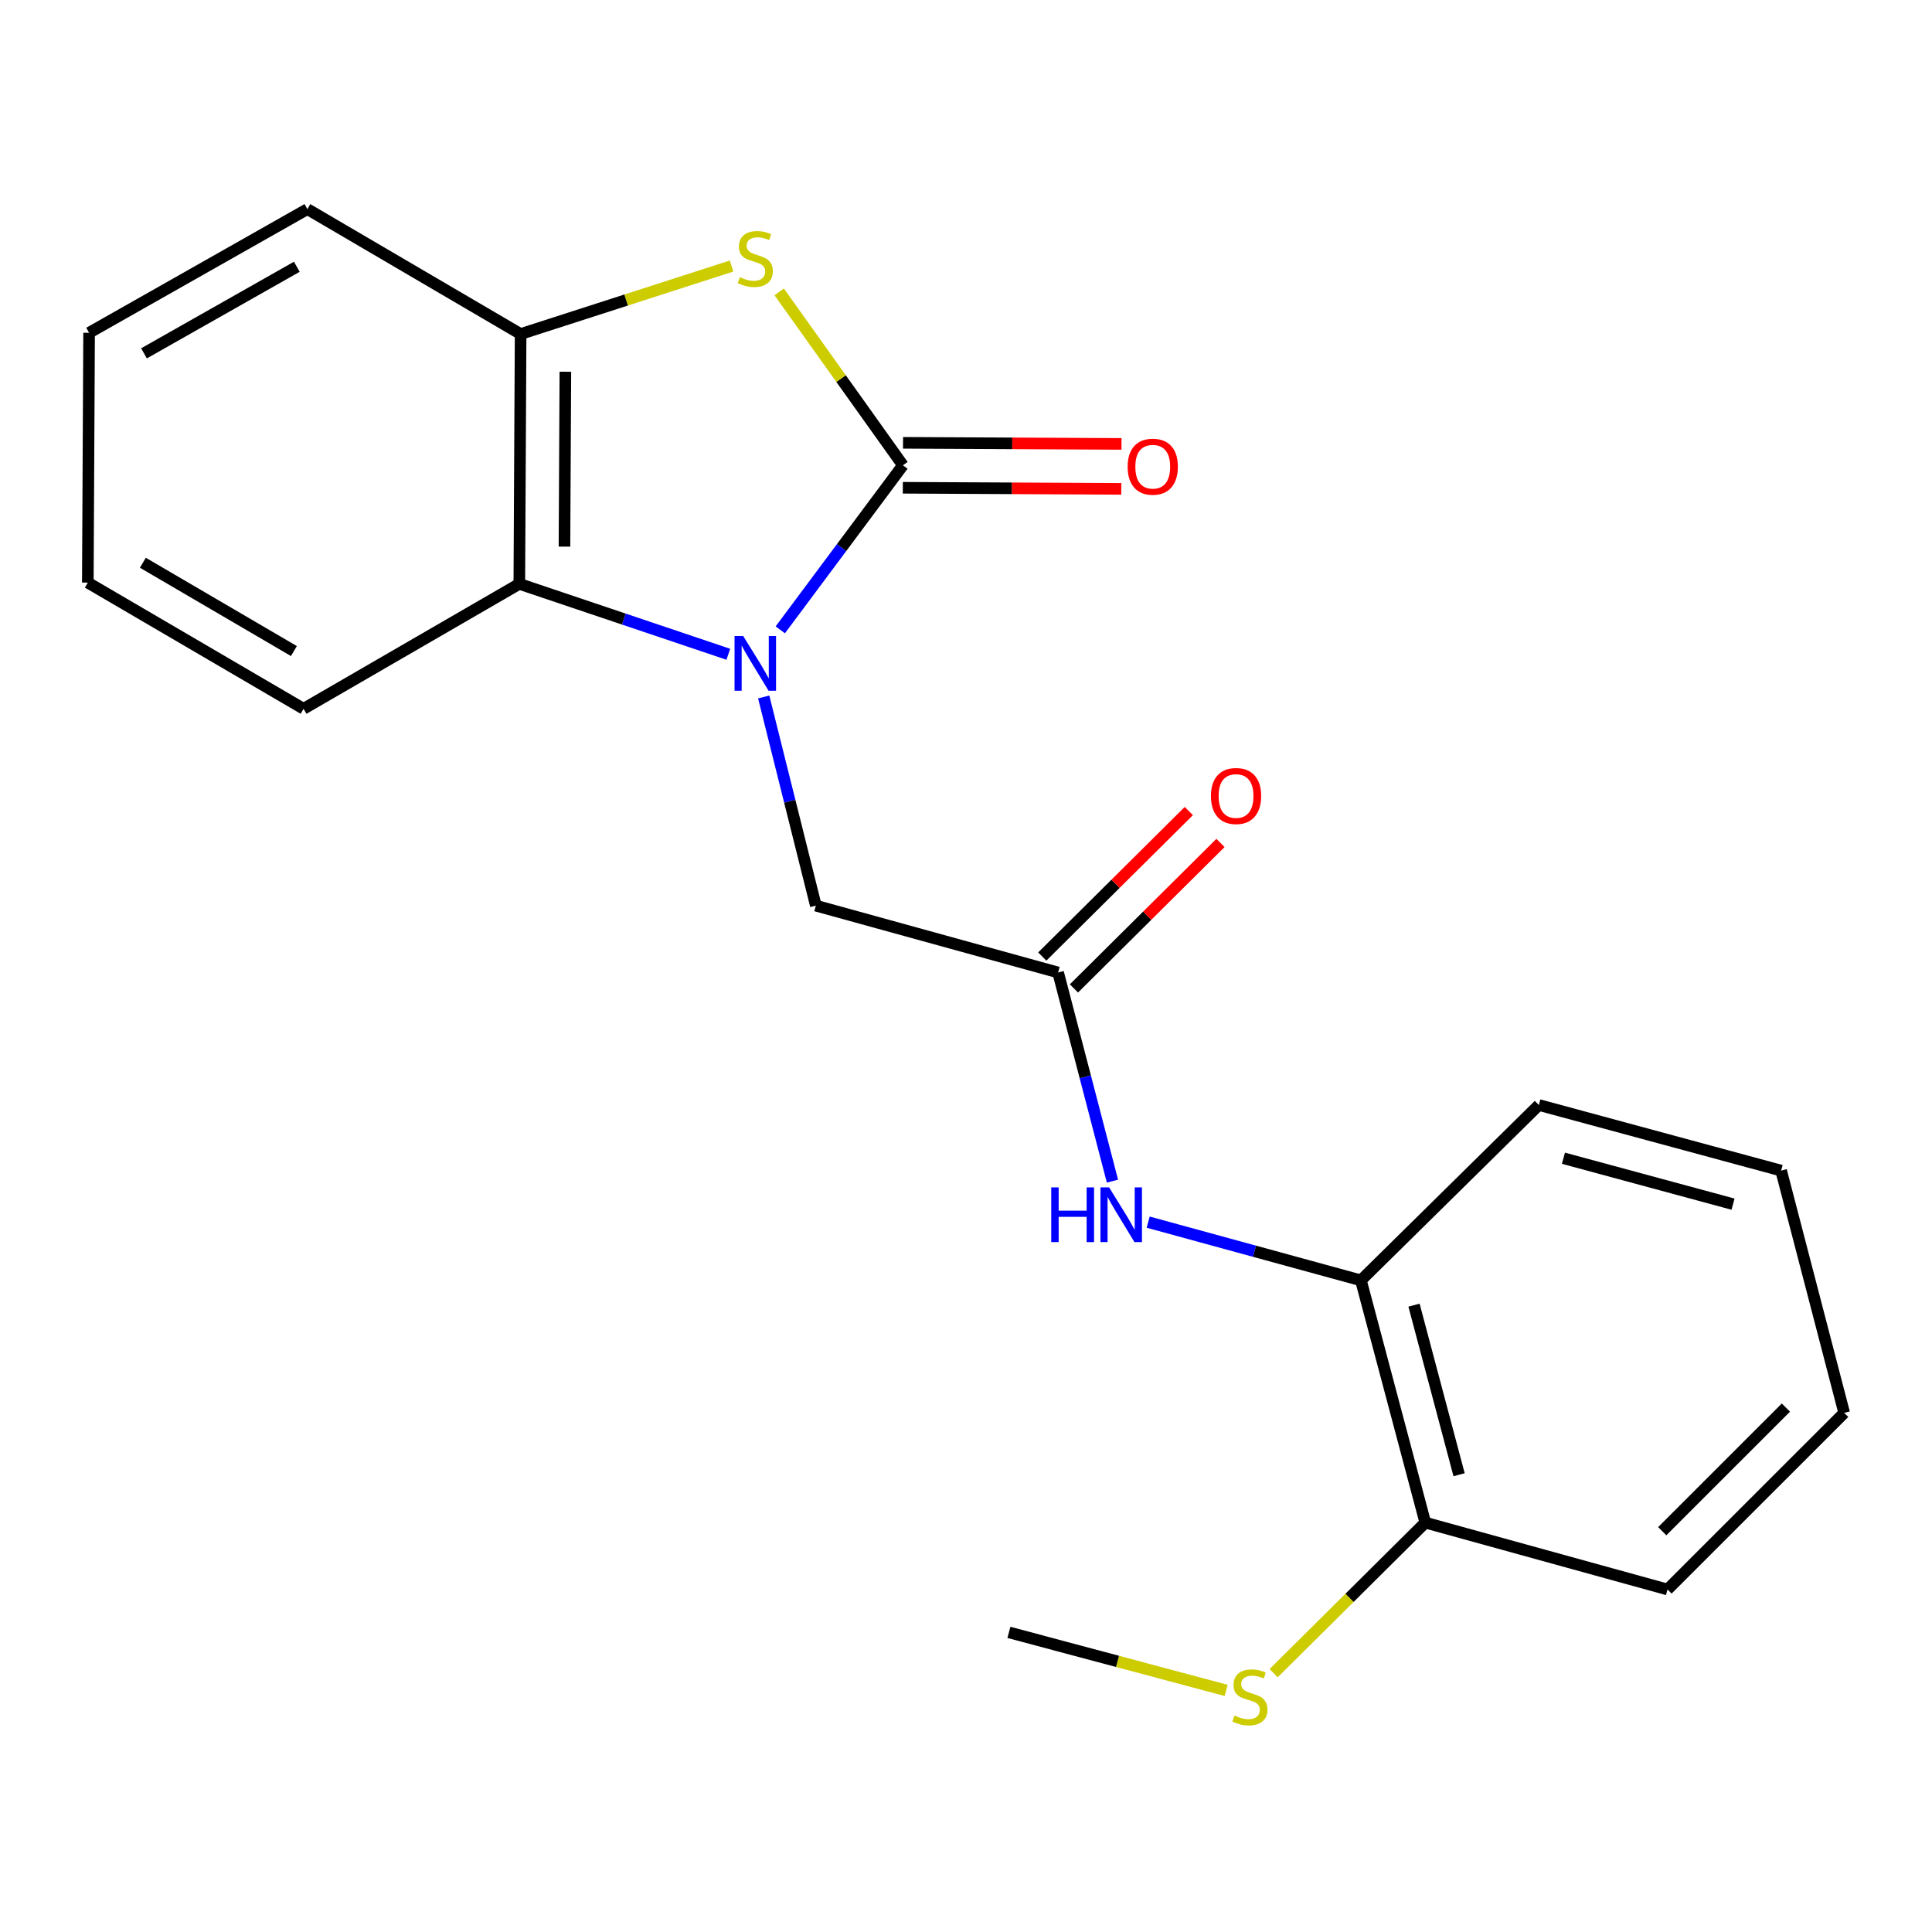 <?xml version='1.0' encoding='iso-8859-1'?>
<svg version='1.1' baseProfile='full'
              xmlns='http://www.w3.org/2000/svg'
                      xmlns:rdkit='http://www.rdkit.org/xml'
                      xmlns:xlink='http://www.w3.org/1999/xlink'
                  xml:space='preserve'
width='1000px' height='1000px' viewBox='0 0 1000 1000'>
<!-- END OF HEADER -->
<rect style='opacity:1.0;fill:#FFFFFF;stroke:none' width='1000' height='1000' x='0' y='0'> </rect>
<path class='bond-0' d='M 403.875,325.998 L 435.612,283.416' style='fill:none;fill-rule:evenodd;stroke:#0000FF;stroke-width:6px;stroke-linecap:butt;stroke-linejoin:miter;stroke-opacity:1' />
<path class='bond-0' d='M 435.612,283.416 L 467.348,240.835' style='fill:none;fill-rule:evenodd;stroke:#000000;stroke-width:6px;stroke-linecap:butt;stroke-linejoin:miter;stroke-opacity:1' />
<path class='bond-2' d='M 376.977,338.651 L 322.888,320.43' style='fill:none;fill-rule:evenodd;stroke:#0000FF;stroke-width:6px;stroke-linecap:butt;stroke-linejoin:miter;stroke-opacity:1' />
<path class='bond-2' d='M 322.888,320.43 L 268.798,302.209' style='fill:none;fill-rule:evenodd;stroke:#000000;stroke-width:6px;stroke-linecap:butt;stroke-linejoin:miter;stroke-opacity:1' />
<path class='bond-6' d='M 395.287,360.746 L 408.787,414.75' style='fill:none;fill-rule:evenodd;stroke:#0000FF;stroke-width:6px;stroke-linecap:butt;stroke-linejoin:miter;stroke-opacity:1' />
<path class='bond-6' d='M 408.787,414.75 L 422.286,468.754' style='fill:none;fill-rule:evenodd;stroke:#000000;stroke-width:6px;stroke-linecap:butt;stroke-linejoin:miter;stroke-opacity:1' />
<path class='bond-1' d='M 467.348,240.835 L 435.328,195.955' style='fill:none;fill-rule:evenodd;stroke:#000000;stroke-width:6px;stroke-linecap:butt;stroke-linejoin:miter;stroke-opacity:1' />
<path class='bond-1' d='M 435.328,195.955 L 403.309,151.076' style='fill:none;fill-rule:evenodd;stroke:#CCCC00;stroke-width:6px;stroke-linecap:butt;stroke-linejoin:miter;stroke-opacity:1' />
<path class='bond-8' d='M 467.29,252.468 L 523.831,252.751' style='fill:none;fill-rule:evenodd;stroke:#000000;stroke-width:6px;stroke-linecap:butt;stroke-linejoin:miter;stroke-opacity:1' />
<path class='bond-8' d='M 523.831,252.751 L 580.373,253.033' style='fill:none;fill-rule:evenodd;stroke:#FF0000;stroke-width:6px;stroke-linecap:butt;stroke-linejoin:miter;stroke-opacity:1' />
<path class='bond-8' d='M 467.406,229.201 L 523.948,229.484' style='fill:none;fill-rule:evenodd;stroke:#000000;stroke-width:6px;stroke-linecap:butt;stroke-linejoin:miter;stroke-opacity:1' />
<path class='bond-8' d='M 523.948,229.484 L 580.489,229.766' style='fill:none;fill-rule:evenodd;stroke:#FF0000;stroke-width:6px;stroke-linecap:butt;stroke-linejoin:miter;stroke-opacity:1' />
<path class='bond-21' d='M 378.669,137.694 L 324.069,155.294' style='fill:none;fill-rule:evenodd;stroke:#CCCC00;stroke-width:6px;stroke-linecap:butt;stroke-linejoin:miter;stroke-opacity:1' />
<path class='bond-21' d='M 324.069,155.294 L 269.47,172.893' style='fill:none;fill-rule:evenodd;stroke:#000000;stroke-width:6px;stroke-linecap:butt;stroke-linejoin:miter;stroke-opacity:1' />
<path class='bond-3' d='M 268.798,302.209 L 269.47,172.893' style='fill:none;fill-rule:evenodd;stroke:#000000;stroke-width:6px;stroke-linecap:butt;stroke-linejoin:miter;stroke-opacity:1' />
<path class='bond-3' d='M 292.166,282.933 L 292.636,192.412' style='fill:none;fill-rule:evenodd;stroke:#000000;stroke-width:6px;stroke-linecap:butt;stroke-linejoin:miter;stroke-opacity:1' />
<path class='bond-12' d='M 268.798,302.209 L 157.126,366.867' style='fill:none;fill-rule:evenodd;stroke:#000000;stroke-width:6px;stroke-linecap:butt;stroke-linejoin:miter;stroke-opacity:1' />
<path class='bond-13' d='M 269.47,172.893 L 159.104,108.235' style='fill:none;fill-rule:evenodd;stroke:#000000;stroke-width:6px;stroke-linecap:butt;stroke-linejoin:miter;stroke-opacity:1' />
<path class='bond-4' d='M 547.673,503.358 L 422.286,468.754' style='fill:none;fill-rule:evenodd;stroke:#000000;stroke-width:6px;stroke-linecap:butt;stroke-linejoin:miter;stroke-opacity:1' />
<path class='bond-5' d='M 547.673,503.358 L 561.739,557.358' style='fill:none;fill-rule:evenodd;stroke:#000000;stroke-width:6px;stroke-linecap:butt;stroke-linejoin:miter;stroke-opacity:1' />
<path class='bond-5' d='M 561.739,557.358 L 575.805,611.358' style='fill:none;fill-rule:evenodd;stroke:#0000FF;stroke-width:6px;stroke-linecap:butt;stroke-linejoin:miter;stroke-opacity:1' />
<path class='bond-9' d='M 555.869,511.614 L 593.797,473.963' style='fill:none;fill-rule:evenodd;stroke:#000000;stroke-width:6px;stroke-linecap:butt;stroke-linejoin:miter;stroke-opacity:1' />
<path class='bond-9' d='M 593.797,473.963 L 631.725,436.311' style='fill:none;fill-rule:evenodd;stroke:#FF0000;stroke-width:6px;stroke-linecap:butt;stroke-linejoin:miter;stroke-opacity:1' />
<path class='bond-9' d='M 539.477,495.101 L 577.405,457.45' style='fill:none;fill-rule:evenodd;stroke:#000000;stroke-width:6px;stroke-linecap:butt;stroke-linejoin:miter;stroke-opacity:1' />
<path class='bond-9' d='M 577.405,457.45 L 615.333,419.798' style='fill:none;fill-rule:evenodd;stroke:#FF0000;stroke-width:6px;stroke-linecap:butt;stroke-linejoin:miter;stroke-opacity:1' />
<path class='bond-7' d='M 594.294,632.577 L 649.35,647.646' style='fill:none;fill-rule:evenodd;stroke:#0000FF;stroke-width:6px;stroke-linecap:butt;stroke-linejoin:miter;stroke-opacity:1' />
<path class='bond-7' d='M 649.35,647.646 L 704.406,662.715' style='fill:none;fill-rule:evenodd;stroke:#000000;stroke-width:6px;stroke-linecap:butt;stroke-linejoin:miter;stroke-opacity:1' />
<path class='bond-10' d='M 704.406,662.715 L 737.73,788.101' style='fill:none;fill-rule:evenodd;stroke:#000000;stroke-width:6px;stroke-linecap:butt;stroke-linejoin:miter;stroke-opacity:1' />
<path class='bond-10' d='M 731.891,675.547 L 755.219,763.317' style='fill:none;fill-rule:evenodd;stroke:#000000;stroke-width:6px;stroke-linecap:butt;stroke-linejoin:miter;stroke-opacity:1' />
<path class='bond-14' d='M 704.406,662.715 L 796.507,571.945' style='fill:none;fill-rule:evenodd;stroke:#000000;stroke-width:6px;stroke-linecap:butt;stroke-linejoin:miter;stroke-opacity:1' />
<path class='bond-11' d='M 737.73,788.101 L 698.478,827.074' style='fill:none;fill-rule:evenodd;stroke:#000000;stroke-width:6px;stroke-linecap:butt;stroke-linejoin:miter;stroke-opacity:1' />
<path class='bond-11' d='M 698.478,827.074 L 659.226,866.047' style='fill:none;fill-rule:evenodd;stroke:#CCCC00;stroke-width:6px;stroke-linecap:butt;stroke-linejoin:miter;stroke-opacity:1' />
<path class='bond-15' d='M 737.73,788.101 L 863.104,822.718' style='fill:none;fill-rule:evenodd;stroke:#000000;stroke-width:6px;stroke-linecap:butt;stroke-linejoin:miter;stroke-opacity:1' />
<path class='bond-16' d='M 634.64,874.95 L 578.424,859.931' style='fill:none;fill-rule:evenodd;stroke:#CCCC00;stroke-width:6px;stroke-linecap:butt;stroke-linejoin:miter;stroke-opacity:1' />
<path class='bond-16' d='M 578.424,859.931 L 522.208,844.913' style='fill:none;fill-rule:evenodd;stroke:#000000;stroke-width:6px;stroke-linecap:butt;stroke-linejoin:miter;stroke-opacity:1' />
<path class='bond-17' d='M 157.126,366.867 L 45.455,301.563' style='fill:none;fill-rule:evenodd;stroke:#000000;stroke-width:6px;stroke-linecap:butt;stroke-linejoin:miter;stroke-opacity:1' />
<path class='bond-17' d='M 152.121,336.986 L 73.951,291.273' style='fill:none;fill-rule:evenodd;stroke:#000000;stroke-width:6px;stroke-linecap:butt;stroke-linejoin:miter;stroke-opacity:1' />
<path class='bond-22' d='M 159.104,108.235 L 46.114,172.247' style='fill:none;fill-rule:evenodd;stroke:#000000;stroke-width:6px;stroke-linecap:butt;stroke-linejoin:miter;stroke-opacity:1' />
<path class='bond-22' d='M 153.624,138.081 L 74.531,182.89' style='fill:none;fill-rule:evenodd;stroke:#000000;stroke-width:6px;stroke-linecap:butt;stroke-linejoin:miter;stroke-opacity:1' />
<path class='bond-19' d='M 796.507,571.945 L 921.906,605.903' style='fill:none;fill-rule:evenodd;stroke:#000000;stroke-width:6px;stroke-linecap:butt;stroke-linejoin:miter;stroke-opacity:1' />
<path class='bond-19' d='M 809.235,599.498 L 897.015,623.268' style='fill:none;fill-rule:evenodd;stroke:#000000;stroke-width:6px;stroke-linecap:butt;stroke-linejoin:miter;stroke-opacity:1' />
<path class='bond-23' d='M 863.104,822.718 L 954.545,731.303' style='fill:none;fill-rule:evenodd;stroke:#000000;stroke-width:6px;stroke-linecap:butt;stroke-linejoin:miter;stroke-opacity:1' />
<path class='bond-23' d='M 860.37,792.551 L 924.379,728.56' style='fill:none;fill-rule:evenodd;stroke:#000000;stroke-width:6px;stroke-linecap:butt;stroke-linejoin:miter;stroke-opacity:1' />
<path class='bond-18' d='M 45.455,301.563 L 46.114,172.247' style='fill:none;fill-rule:evenodd;stroke:#000000;stroke-width:6px;stroke-linecap:butt;stroke-linejoin:miter;stroke-opacity:1' />
<path class='bond-20' d='M 921.906,605.903 L 954.545,731.303' style='fill:none;fill-rule:evenodd;stroke:#000000;stroke-width:6px;stroke-linecap:butt;stroke-linejoin:miter;stroke-opacity:1' />
<path  class='atom-0' d='M 384.68 329.194
L 393.96 344.194
Q 394.88 345.674, 396.36 348.354
Q 397.84 351.034, 397.92 351.194
L 397.92 329.194
L 401.68 329.194
L 401.68 357.514
L 397.8 357.514
L 387.84 341.114
Q 386.68 339.194, 385.44 336.994
Q 384.24 334.794, 383.88 334.114
L 383.88 357.514
L 380.2 357.514
L 380.2 329.194
L 384.68 329.194
' fill='#0000FF'/>
<path  class='atom-2' d='M 382.94 143.459
Q 383.26 143.579, 384.58 144.139
Q 385.9 144.699, 387.34 145.059
Q 388.82 145.379, 390.26 145.379
Q 392.94 145.379, 394.5 144.099
Q 396.06 142.779, 396.06 140.499
Q 396.06 138.939, 395.26 137.979
Q 394.5 137.019, 393.3 136.499
Q 392.1 135.979, 390.1 135.379
Q 387.58 134.619, 386.06 133.899
Q 384.58 133.179, 383.5 131.659
Q 382.46 130.139, 382.46 127.579
Q 382.46 124.019, 384.86 121.819
Q 387.3 119.619, 392.1 119.619
Q 395.38 119.619, 399.1 121.179
L 398.18 124.259
Q 394.78 122.859, 392.22 122.859
Q 389.46 122.859, 387.94 124.019
Q 386.42 125.139, 386.46 127.099
Q 386.46 128.619, 387.22 129.539
Q 388.02 130.459, 389.14 130.979
Q 390.3 131.499, 392.22 132.099
Q 394.78 132.899, 396.3 133.699
Q 397.82 134.499, 398.9 136.139
Q 400.02 137.739, 400.02 140.499
Q 400.02 144.419, 397.38 146.539
Q 394.78 148.619, 390.42 148.619
Q 387.9 148.619, 385.98 148.059
Q 384.1 147.539, 381.86 146.619
L 382.94 143.459
' fill='#CCCC00'/>
<path  class='atom-6' d='M 544.118 614.597
L 547.958 614.597
L 547.958 626.637
L 562.438 626.637
L 562.438 614.597
L 566.278 614.597
L 566.278 642.917
L 562.438 642.917
L 562.438 629.837
L 547.958 629.837
L 547.958 642.917
L 544.118 642.917
L 544.118 614.597
' fill='#0000FF'/>
<path  class='atom-6' d='M 574.078 614.597
L 583.358 629.597
Q 584.278 631.077, 585.758 633.757
Q 587.238 636.437, 587.318 636.597
L 587.318 614.597
L 591.078 614.597
L 591.078 642.917
L 587.198 642.917
L 577.238 626.517
Q 576.078 624.597, 574.838 622.397
Q 573.638 620.197, 573.278 619.517
L 573.278 642.917
L 569.598 642.917
L 569.598 614.597
L 574.078 614.597
' fill='#0000FF'/>
<path  class='atom-9' d='M 583.664 241.561
Q 583.664 234.761, 587.024 230.961
Q 590.384 227.161, 596.664 227.161
Q 602.944 227.161, 606.304 230.961
Q 609.664 234.761, 609.664 241.561
Q 609.664 248.441, 606.264 252.361
Q 602.864 256.241, 596.664 256.241
Q 590.424 256.241, 587.024 252.361
Q 583.664 248.481, 583.664 241.561
M 596.664 253.041
Q 600.984 253.041, 603.304 250.161
Q 605.664 247.241, 605.664 241.561
Q 605.664 236.001, 603.304 233.201
Q 600.984 230.361, 596.664 230.361
Q 592.344 230.361, 589.984 233.161
Q 587.664 235.961, 587.664 241.561
Q 587.664 247.281, 589.984 250.161
Q 592.344 253.041, 596.664 253.041
' fill='#FF0000'/>
<path  class='atom-10' d='M 626.774 412.009
Q 626.774 405.209, 630.134 401.409
Q 633.494 397.609, 639.774 397.609
Q 646.054 397.609, 649.414 401.409
Q 652.774 405.209, 652.774 412.009
Q 652.774 418.889, 649.374 422.809
Q 645.974 426.689, 639.774 426.689
Q 633.534 426.689, 630.134 422.809
Q 626.774 418.929, 626.774 412.009
M 639.774 423.489
Q 644.094 423.489, 646.414 420.609
Q 648.774 417.689, 648.774 412.009
Q 648.774 406.449, 646.414 403.649
Q 644.094 400.809, 639.774 400.809
Q 635.454 400.809, 633.094 403.609
Q 630.774 406.409, 630.774 412.009
Q 630.774 417.729, 633.094 420.609
Q 635.454 423.489, 639.774 423.489
' fill='#FF0000'/>
<path  class='atom-12' d='M 638.948 887.958
Q 639.268 888.078, 640.588 888.638
Q 641.908 889.198, 643.348 889.558
Q 644.828 889.878, 646.268 889.878
Q 648.948 889.878, 650.508 888.598
Q 652.068 887.278, 652.068 884.998
Q 652.068 883.438, 651.268 882.478
Q 650.508 881.518, 649.308 880.998
Q 648.108 880.478, 646.108 879.878
Q 643.588 879.118, 642.068 878.398
Q 640.588 877.678, 639.508 876.158
Q 638.468 874.638, 638.468 872.078
Q 638.468 868.518, 640.868 866.318
Q 643.308 864.118, 648.108 864.118
Q 651.388 864.118, 655.108 865.678
L 654.188 868.758
Q 650.788 867.358, 648.228 867.358
Q 645.468 867.358, 643.948 868.518
Q 642.428 869.638, 642.468 871.598
Q 642.468 873.118, 643.228 874.038
Q 644.028 874.958, 645.148 875.478
Q 646.308 875.998, 648.228 876.598
Q 650.788 877.398, 652.308 878.198
Q 653.828 878.998, 654.908 880.638
Q 656.028 882.238, 656.028 884.998
Q 656.028 888.918, 653.388 891.038
Q 650.788 893.118, 646.428 893.118
Q 643.908 893.118, 641.988 892.558
Q 640.108 892.038, 637.868 891.118
L 638.948 887.958
' fill='#CCCC00'/>
</svg>
